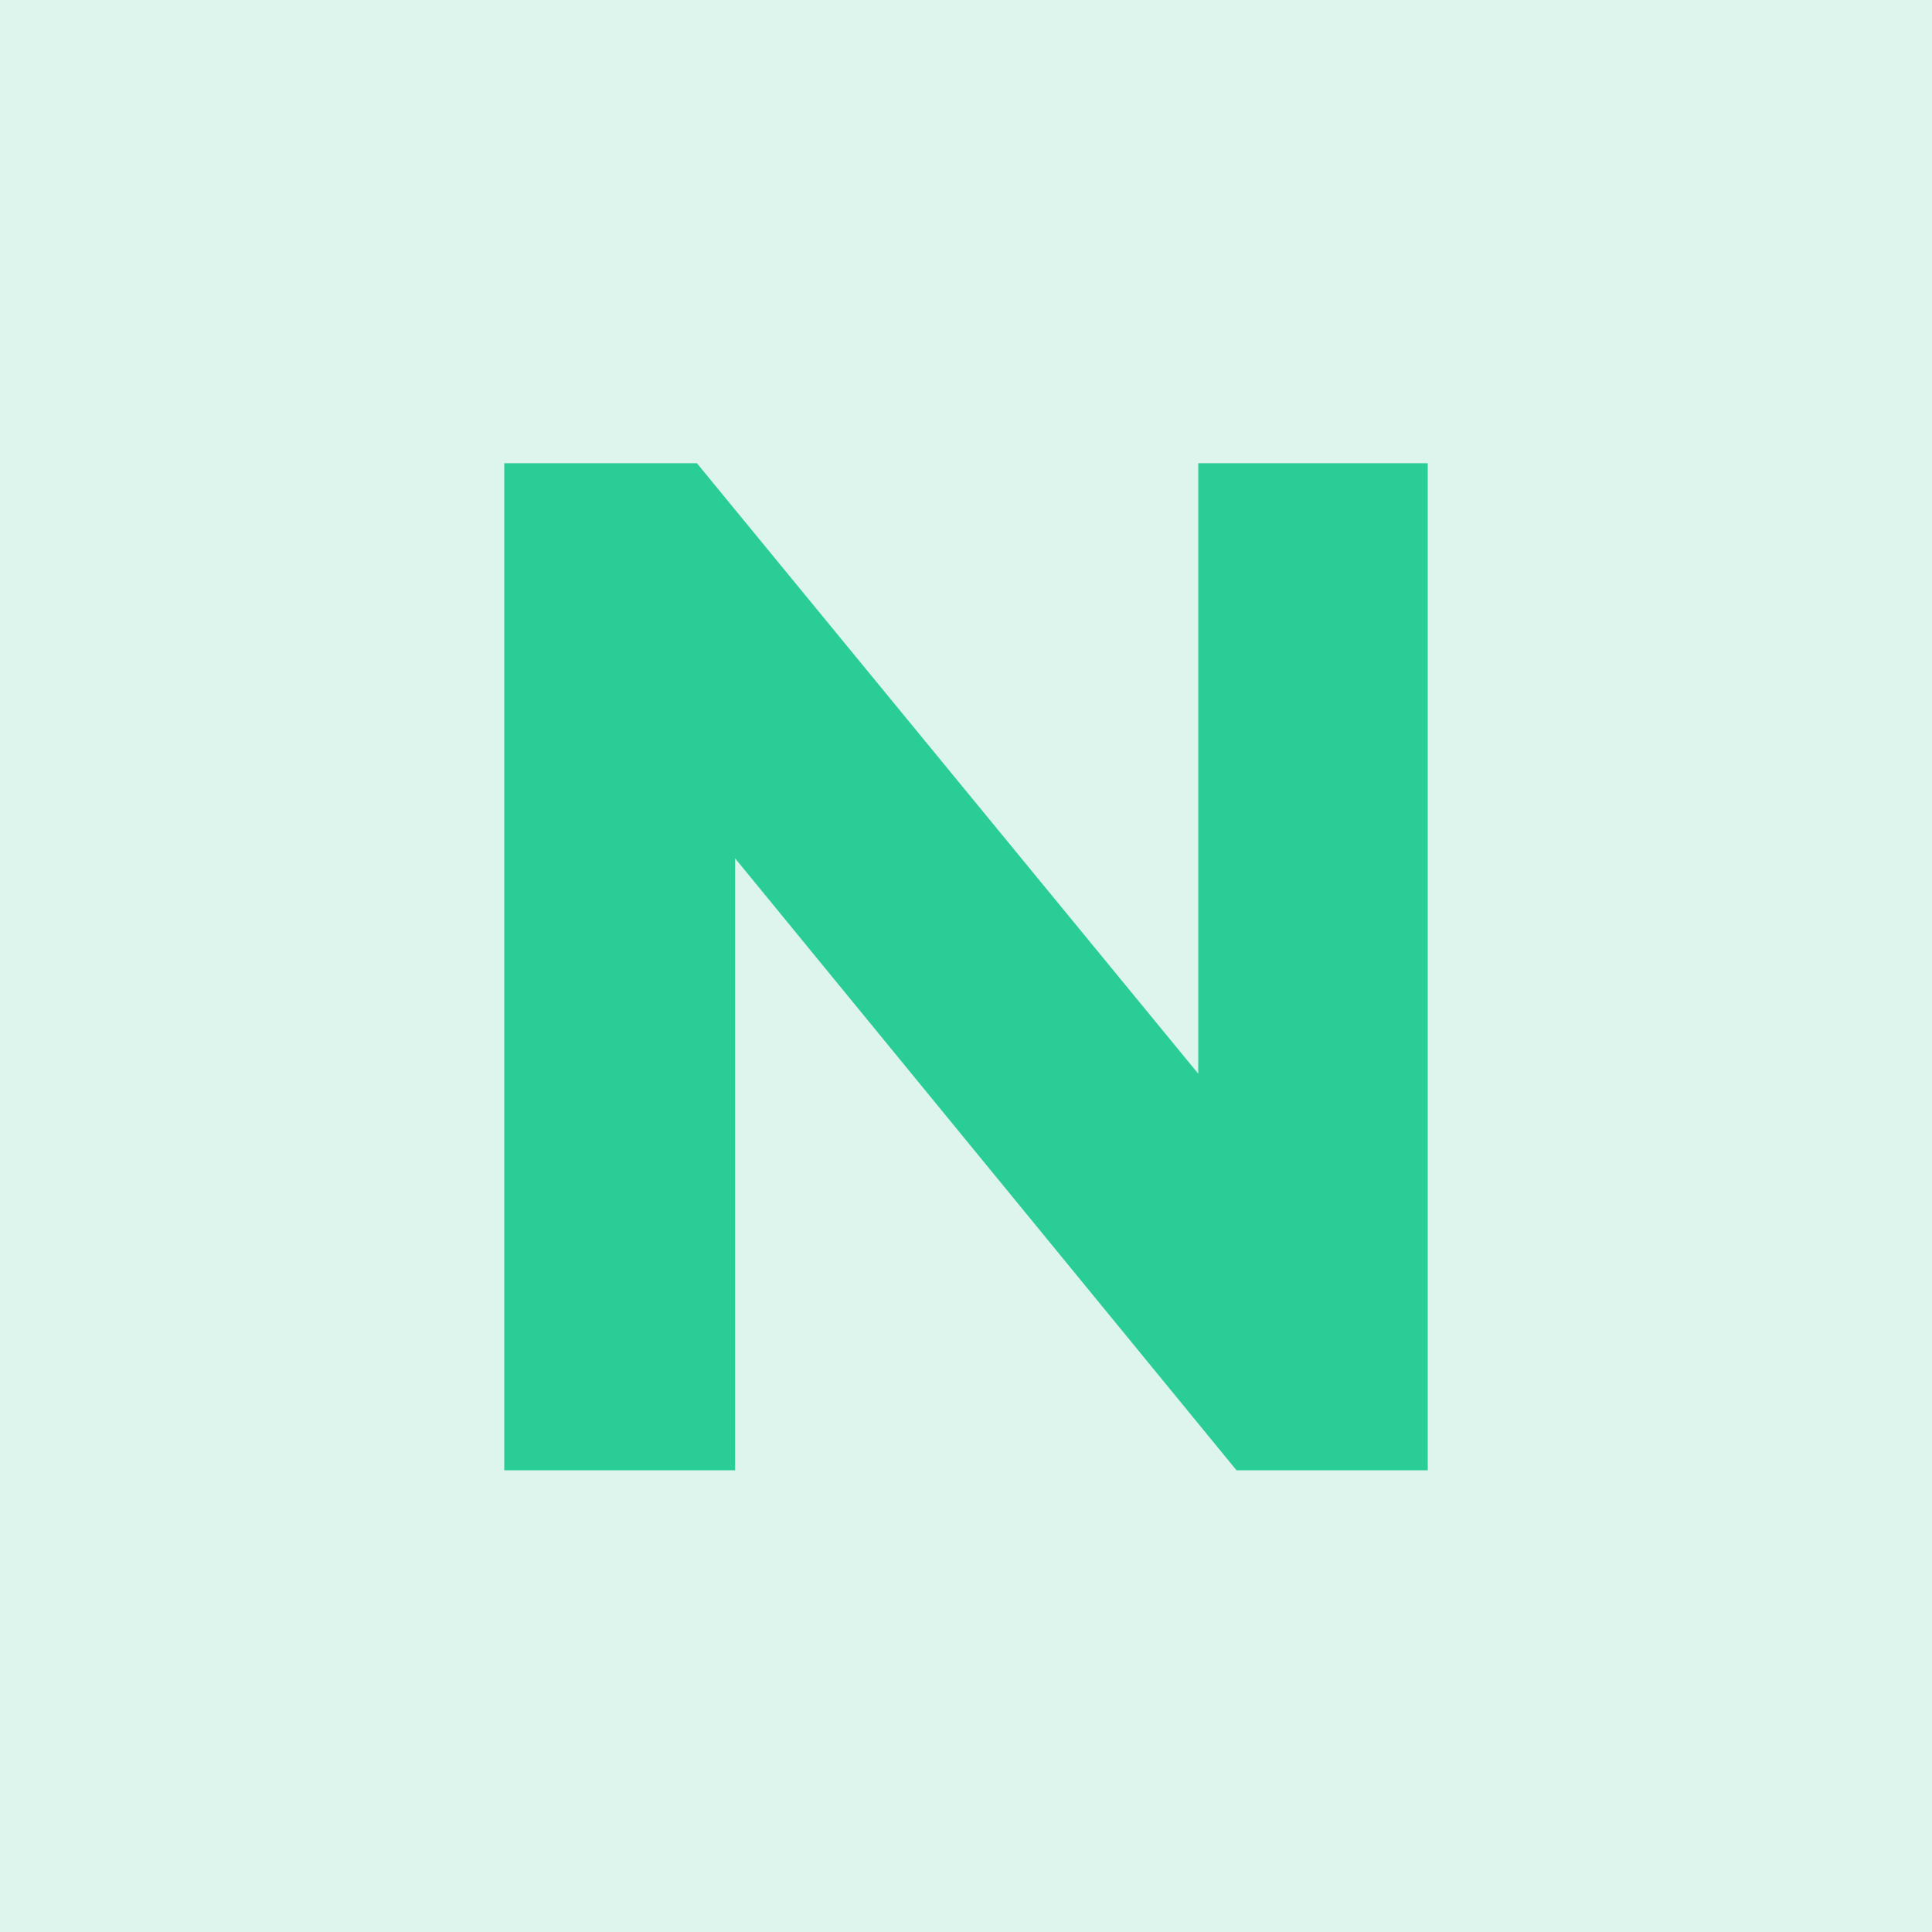 <svg width="24" height="24" viewBox="0 0 24 24" fill="none" xmlns="http://www.w3.org/2000/svg">
<rect x="0" y="0" width="24" height="24" fill="#333333" stroke="none"/>
<g clip-path="url(#clip0_1243_36857)">
<path d="M24 0H0V24H24V0Z" fill="#DEF5ED"/>
<path d="M14.885 5.754V13.338L8.657 5.754H6.264V18.264H9.132V10.663L15.36 18.264H17.736V5.754H14.885Z" fill="#2ACD96"/>
</g>
<defs>
<clipPath id="clip0_1243_36857">
<rect width="24" height="24" fill="white"/>
</clipPath>
</defs>
</svg>
